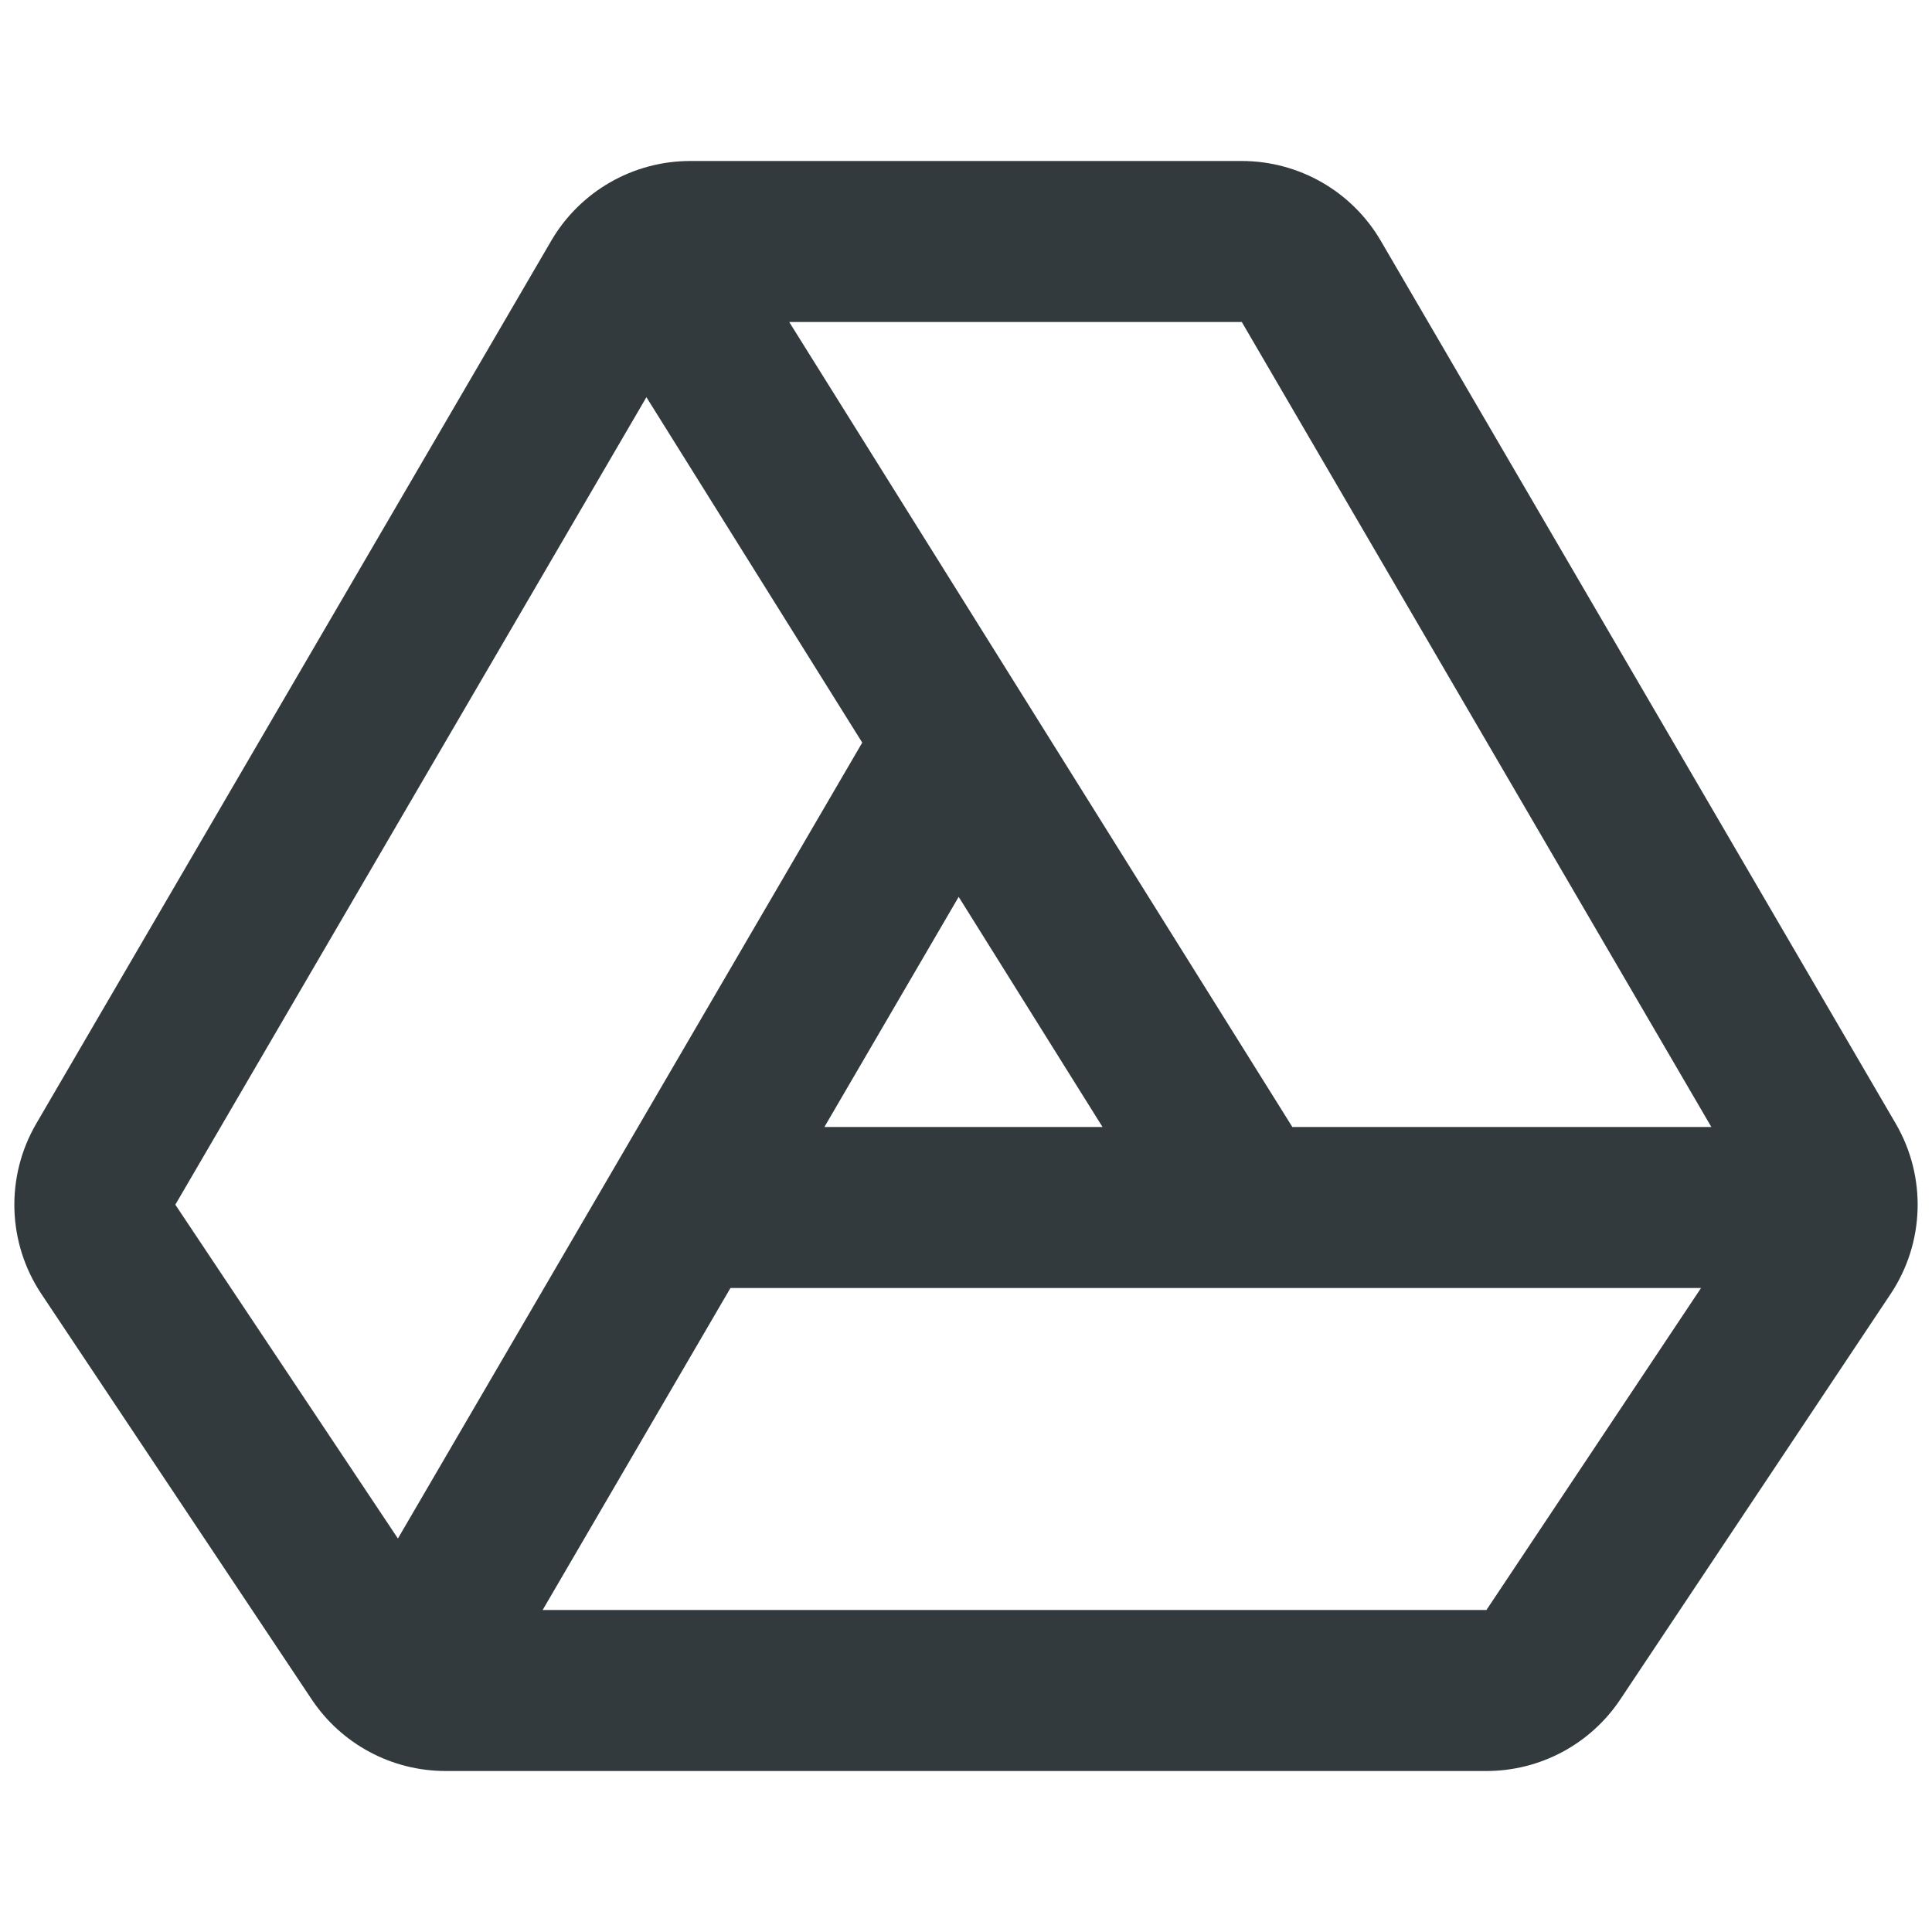 <svg xmlns="http://www.w3.org/2000/svg" width="800px" height="800px" viewBox="0 0 24 24" fill="none">
<path fill-rule="evenodd" clip-rule="evenodd" d="M8.574 2C7.863 2 7.205 2.378 6.847 2.992L0.451 13.957C0.066 14.617 0.09 15.438 0.514 16.074L3.871 21.109C4.242 21.666 4.866 22 5.535 22H18.465C19.134 22 19.758 21.666 20.129 21.109L23.486 16.074C23.91 15.438 23.934 14.617 23.549 13.957L17.153 2.992C16.795 2.378 16.137 2 15.426 2H8.574ZM9.804 4H15.426L21.259 14H16.054L9.804 4ZM13.696 14L11.909 11.141L10.241 14H13.696ZM9.074 16L6.741 20H18.465L21.131 16H9.074ZM10.711 9.225L4.943 19.112L2.178 14.965L8.03 4.934L10.711 9.225Z" fill="#323a3d"/>
</svg>
